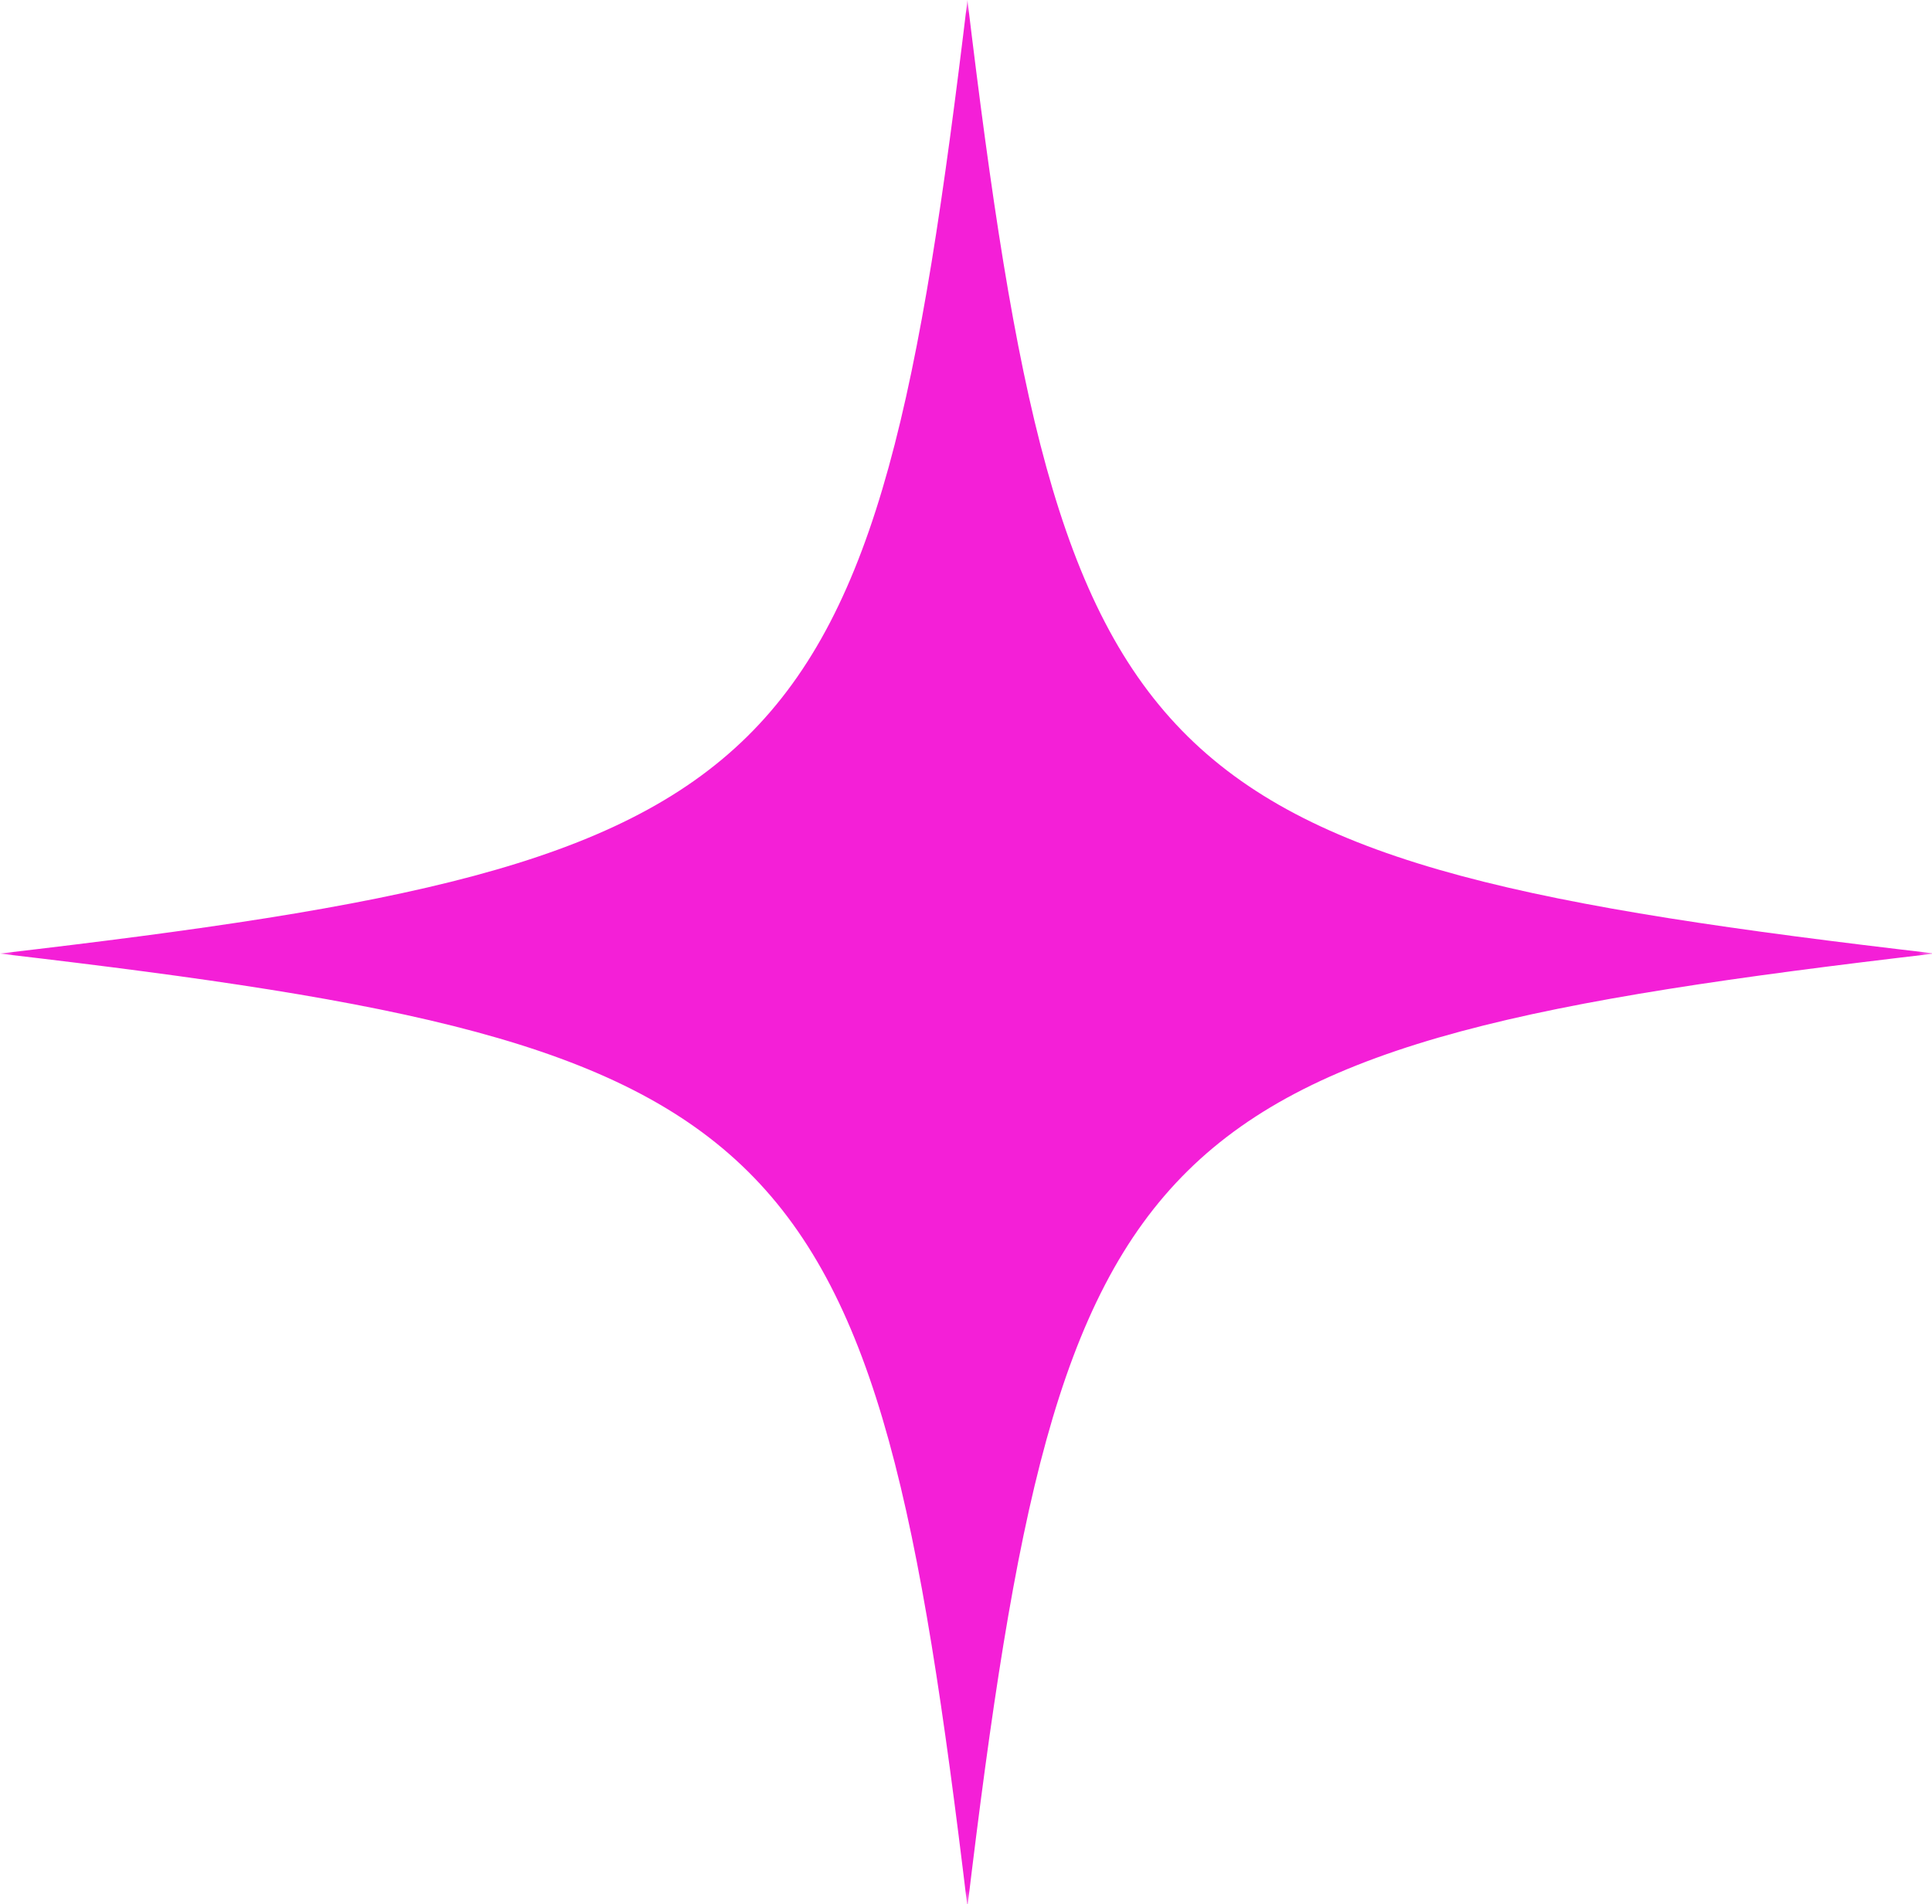 <?xml version="1.0" encoding="UTF-8"?> <svg xmlns="http://www.w3.org/2000/svg" width="70" height="69" viewBox="0 0 70 69" fill="none"><mask id="mask0_97_207" style="mask-type:luminance" maskUnits="userSpaceOnUse" x="0" y="0" width="70" height="69"><path d="M0 0H70V69H0V0Z" fill="white"></path></mask><g mask="url(#mask0_97_207)"><path d="M35.052 0C31.641 28.459 28.872 31.189 0 34.551C0.061 34.56 0.122 34.569 0.182 34.577C28.88 37.931 31.649 40.712 35.052 69.103C38.472 40.652 41.241 37.923 70.104 34.551C41.241 31.189 38.472 28.459 35.052 0Z" fill="#F41FD7"></path></g></svg> 